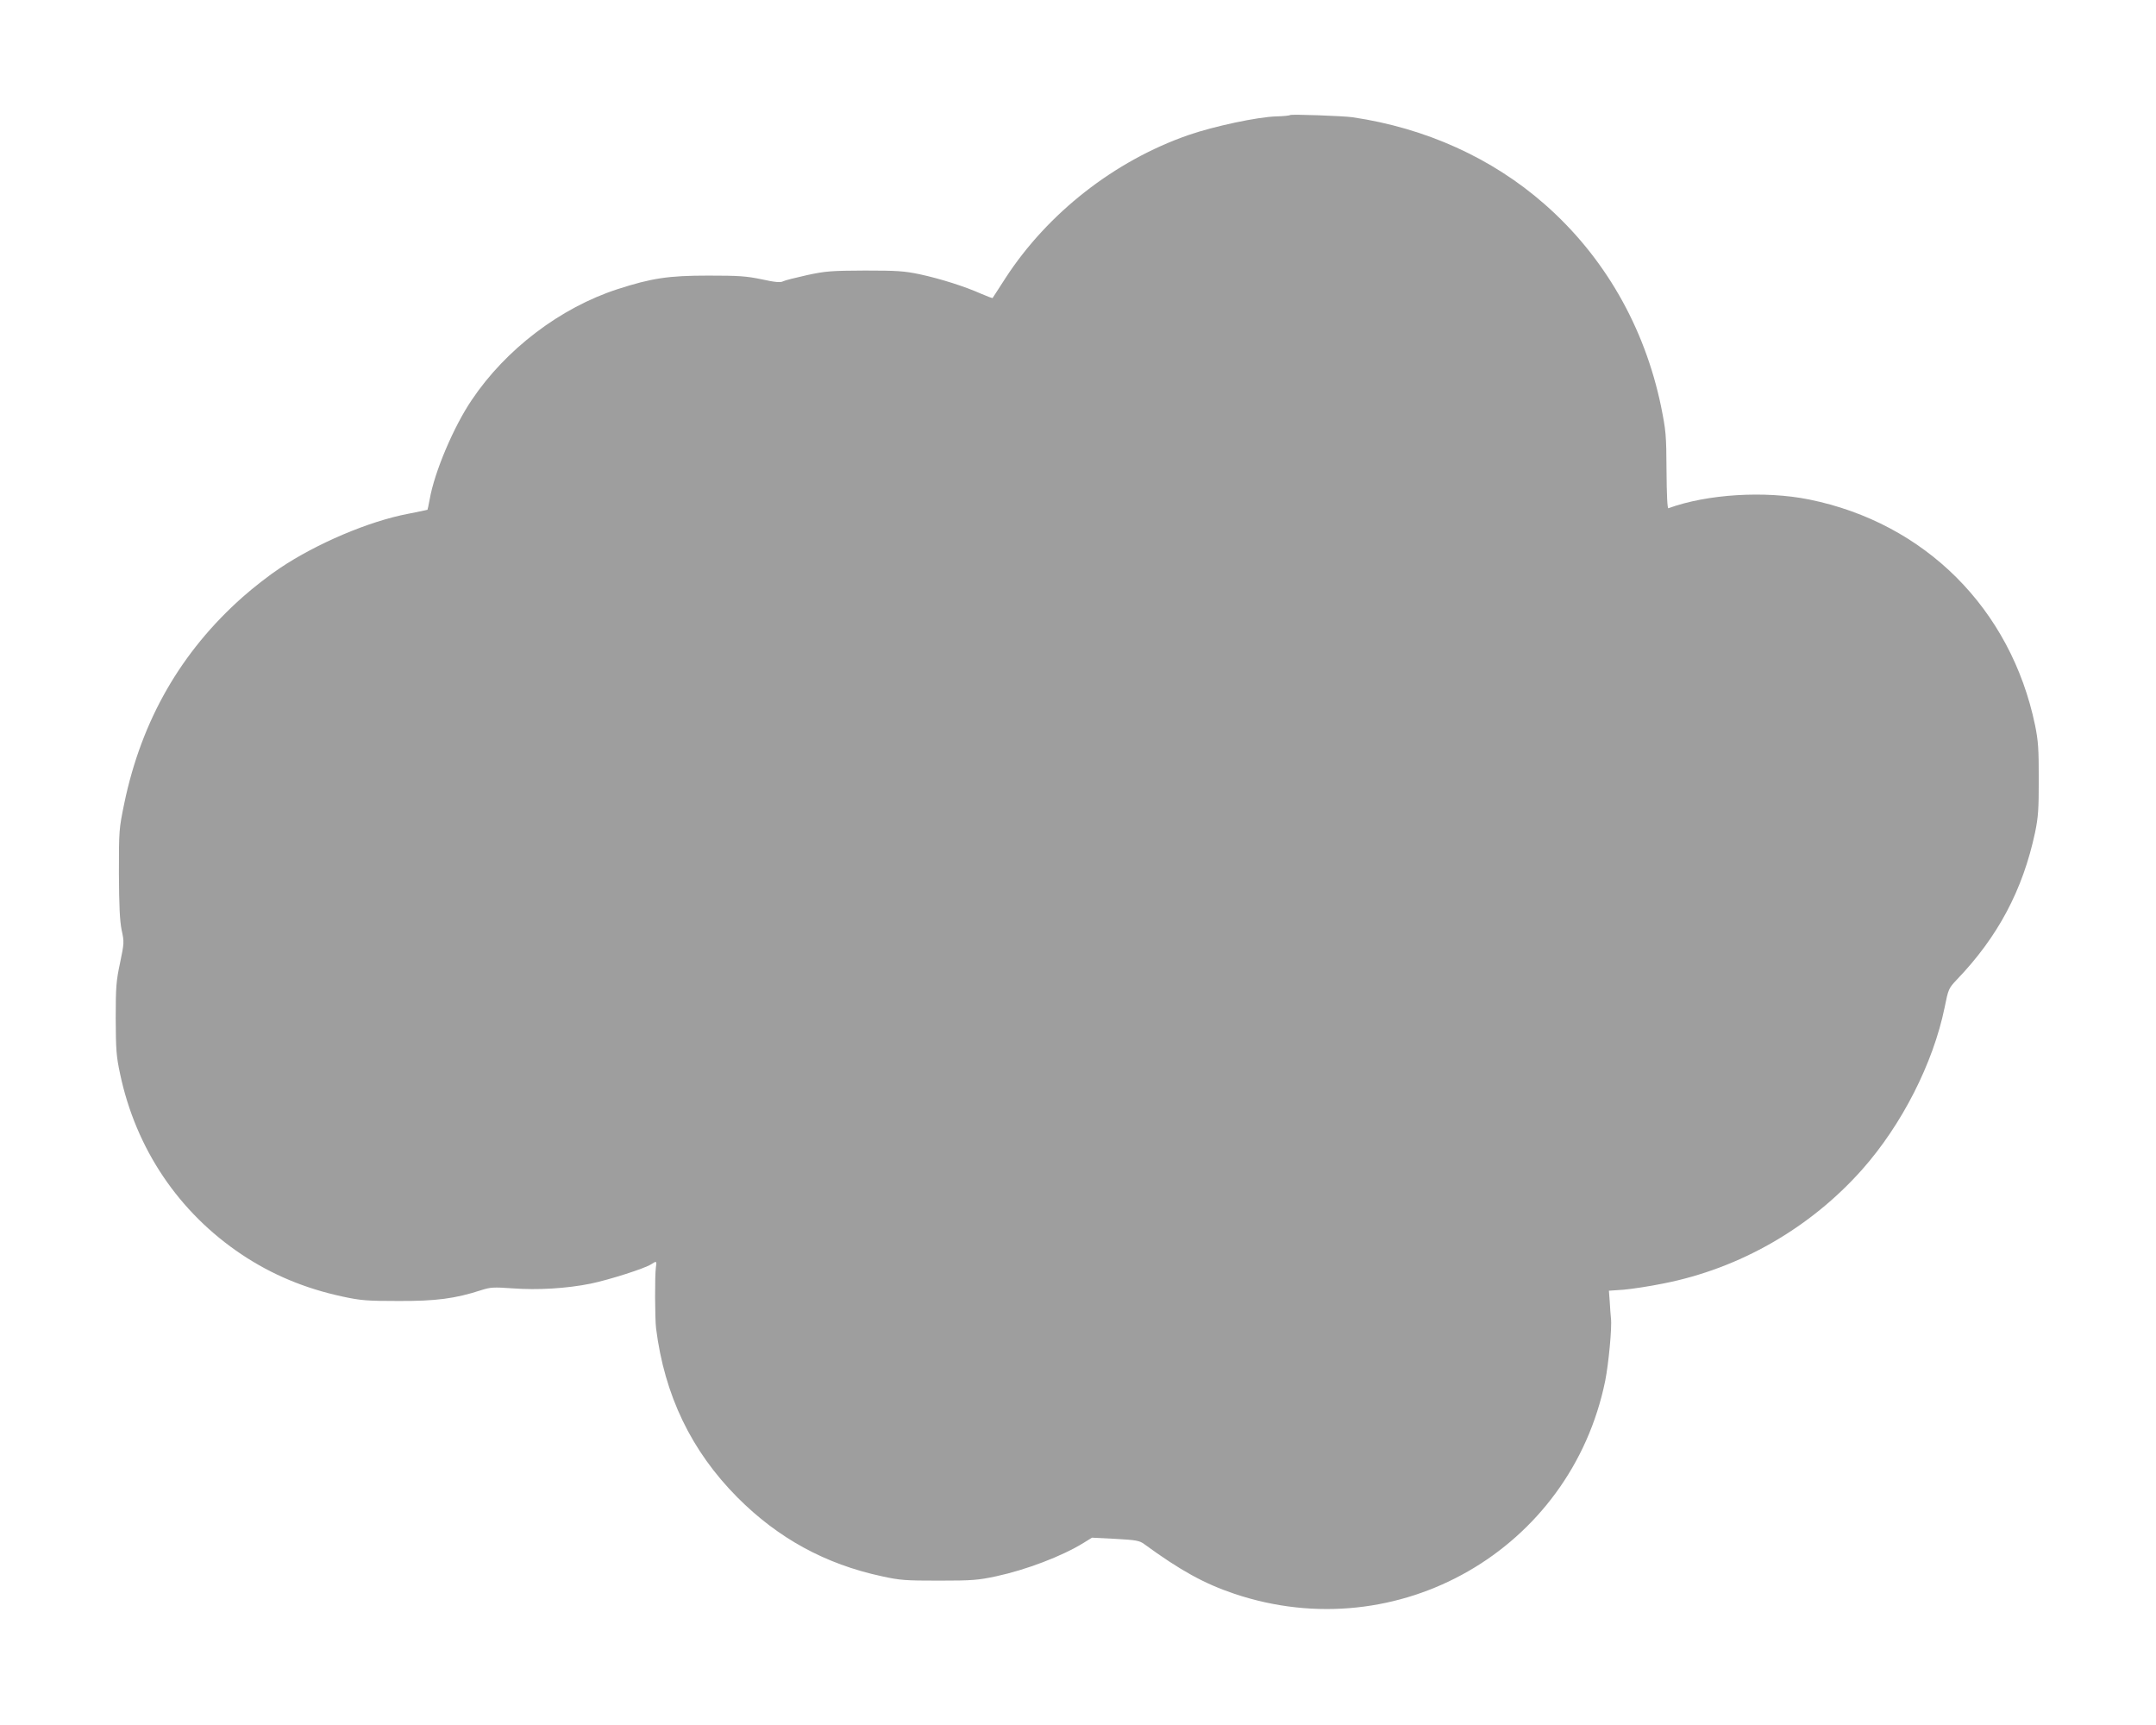 <?xml version="1.0" standalone="no"?>
<!DOCTYPE svg PUBLIC "-//W3C//DTD SVG 20010904//EN"
 "http://www.w3.org/TR/2001/REC-SVG-20010904/DTD/svg10.dtd">
<svg version="1.0" xmlns="http://www.w3.org/2000/svg"
 width="1280pt" height="1024pt" viewBox="0 0 1280 1024"
 preserveAspectRatio="xMidYMid meet">
<g transform="translate(0,1024) scale(0.1,-0.1)"
fill="#9e9e9e" stroke="none">
<path d="M7660 9557 c-3 -3 -40 -7 -83 -8 -110 -3 -369 -58 -522 -111 -437
-152 -834 -462 -1085 -848 -41 -63 -75 -117 -77 -119 -1 -2 -33 10 -70 26 -94
42 -238 88 -363 115 -92 19 -133 22 -325 22 -198 -1 -232 -3 -343 -27 -67 -15
-132 -31 -143 -37 -15 -8 -46 -6 -127 12 -92 19 -136 22 -317 22 -237 0 -336
-15 -540 -81 -338 -110 -662 -356 -864 -657 -108 -159 -222 -429 -250 -590 -6
-33 -12 -60 -13 -62 -2 -1 -53 -12 -115 -24 -232 -44 -543 -176 -762 -323 -58
-38 -157 -115 -219 -170 -367 -325 -601 -731 -704 -1225 -32 -155 -32 -161
-32 -417 1 -196 5 -278 16 -335 16 -73 15 -78 -9 -195 -23 -107 -26 -143 -26
-330 1 -187 3 -223 26 -330 94 -445 348 -822 722 -1072 180 -120 376 -202 600
-250 107 -23 144 -26 330 -26 222 -1 337 14 491 64 56 18 74 19 188 11 149
-11 318 -1 463 28 110 23 321 90 359 115 32 21 34 20 28 -18 -7 -48 -6 -305 1
-362 50 -398 209 -728 483 -1004 242 -243 522 -396 857 -468 109 -24 141 -26
340 -26 199 0 232 3 340 26 177 38 390 119 518 198 l50 31 139 -7 c123 -7 142
-10 171 -31 215 -157 357 -235 535 -295 972 -327 1997 262 2202 1264 20 101
41 318 34 372 -2 17 -5 60 -7 96 l-5 67 87 6 c47 4 154 20 237 37 453 89 872
330 1180 677 235 265 421 630 489 961 22 110 24 114 72 165 244 254 392 532
465 874 19 92 22 137 22 317 0 180 -3 226 -22 320 -144 692 -654 1201 -1342
1340 -263 53 -605 32 -835 -52 -6 -2 -10 77 -11 224 -1 213 -4 238 -32 378
-98 475 -338 893 -692 1203 -312 274 -706 452 -1140 516 -56 8 -365 19 -370
13z"/>
</g>
</svg>
